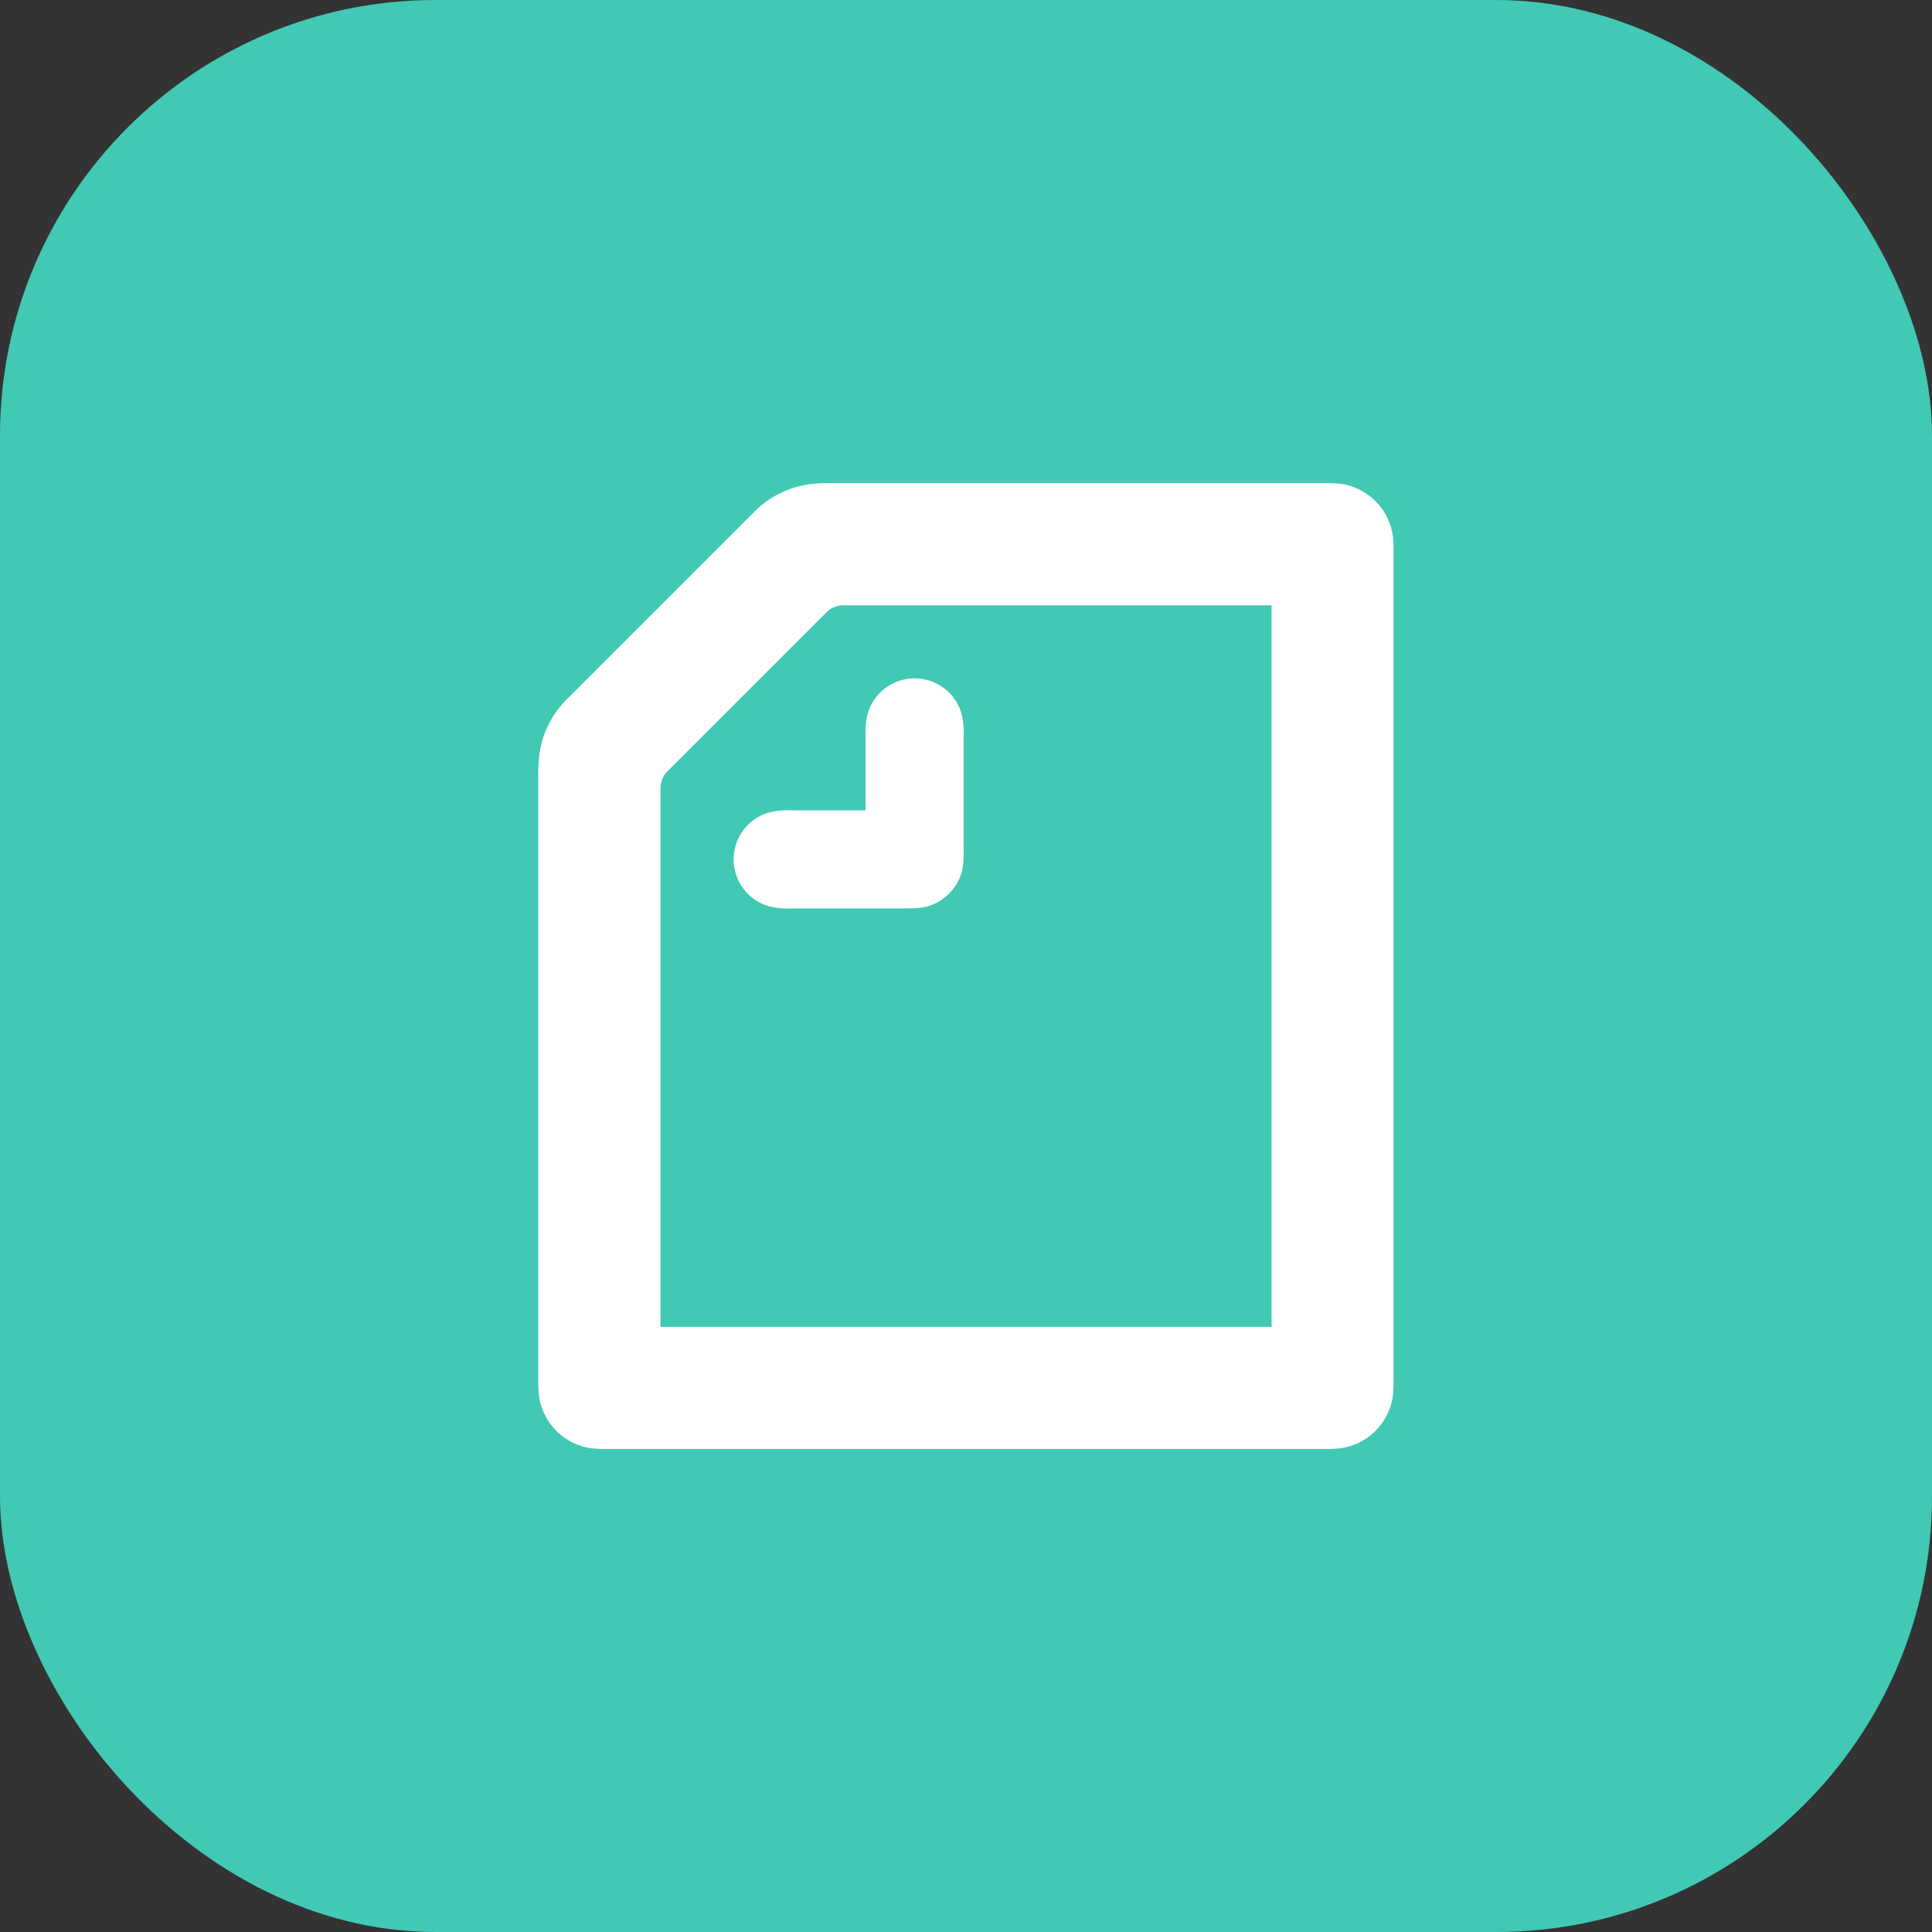 <svg xmlns="http://www.w3.org/2000/svg" width="64" height="64" viewBox="0 0 64 64"><rect x="0" y="0" width="64" height="64" fill="#333333" stroke="none"/><g data-name="グループ 2133"><g data-name="グループ 2131"><rect data-name="長方形 514" width="64" height="64" rx="14.428" fill="#41c9b4"/></g><g data-name="グループ 2132"><path data-name="パス 3952" d="M30 30.093h-3.774a2.43 2.43 0 01-.824-.092 1.618 1.618 0 010-3.065 2.411 2.411 0 01.824-.091h2.447v-2.452a2.4 2.4 0 01.092-.823 1.618 1.618 0 013.065 0 2.429 2.429 0 01.091.823v3.774a3.168 3.168 0 01-.045.663 1.672 1.672 0 01-1.213 1.213 3.1 3.1 0 01-.663.046zm12.123 13.861H21.88v-17.83a.793.793 0 01.24-.583l5.25-5.25a.791.791 0 01.583-.24h14.17v23.9zM18.815 23.128a3.186 3.186 0 00-.961 1.967 5.883 5.883 0 00-.023.492v20.162a4.381 4.381 0 00.023.5 2.037 2.037 0 001.727 1.726 4.088 4.088 0 00.5.024h23.833a4.113 4.113 0 00.5-.024 2.036 2.036 0 001.726-1.726 4.134 4.134 0 00.023-.5V18.253a4.147 4.147 0 00-.023-.5 2.036 2.036 0 00-1.726-1.726 4.165 4.165 0 00-.5-.023h-16.5c-.182 0-.366.011-.491.023a3.19 3.19 0 00-1.968.96l-6.141 6.142z" fill="#fff" fill-rule="evenodd"/></g></g></svg>